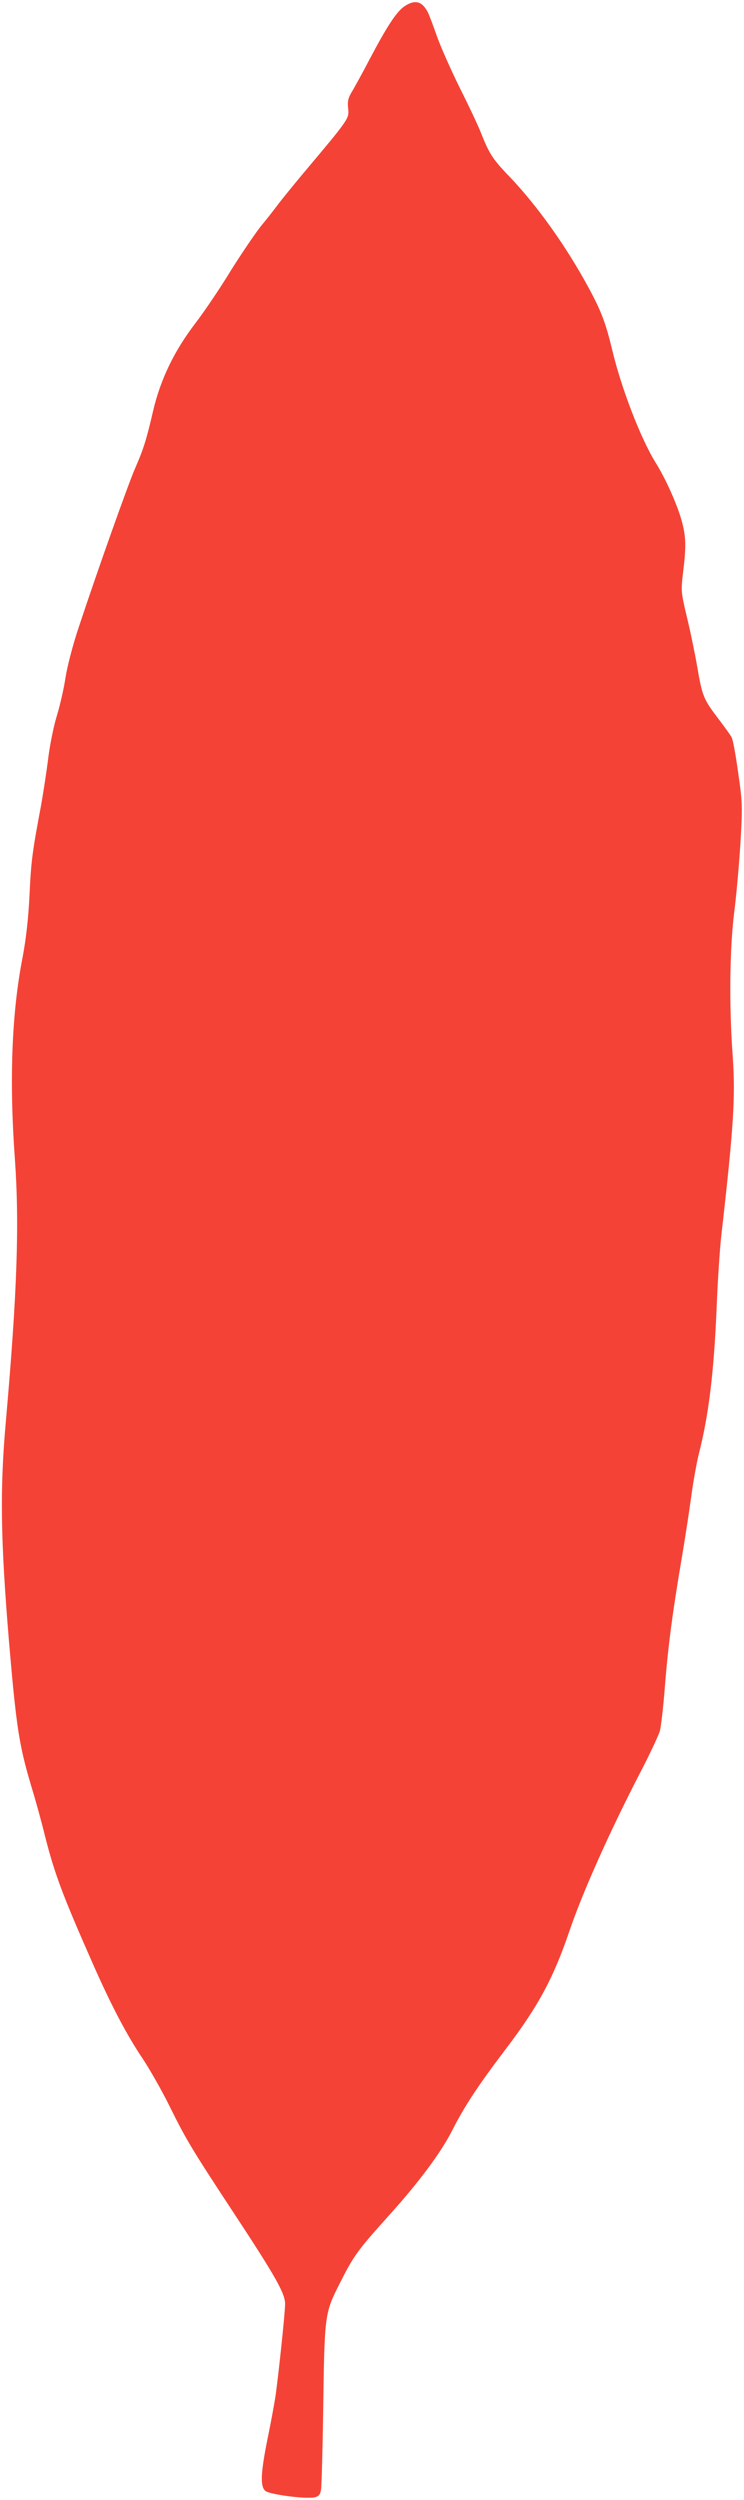 <?xml version="1.0" standalone="no"?>
<!DOCTYPE svg PUBLIC "-//W3C//DTD SVG 20010904//EN"
 "http://www.w3.org/TR/2001/REC-SVG-20010904/DTD/svg10.dtd">
<svg version="1.0" xmlns="http://www.w3.org/2000/svg"
 width="381pt" height="1280pt" viewBox="0 0 381 1280"
 preserveAspectRatio="xMidYMid meet">
<g transform="translate(0,1280) scale(0.1,-0.1)"
fill="#f44336" stroke="none">
<path d="M2073 12769 c-40 -26 -87 -96 -178 -268 -39 -75 -82 -153 -95 -174
-18 -30 -21 -48 -17 -84 5 -50 5 -51 -223 -322 -52 -62 -111 -135 -132 -162
-20 -27 -61 -80 -92 -117 -30 -38 -100 -141 -155 -229 -54 -89 -136 -210 -182
-270 -107 -140 -177 -286 -214 -443 -35 -151 -50 -199 -92 -295 -36 -82 -193
-524 -288 -811 -31 -91 -60 -204 -69 -260 -8 -54 -28 -144 -45 -199 -17 -55
-37 -156 -45 -225 -9 -69 -25 -174 -36 -235 -45 -239 -51 -286 -59 -460 -6
-122 -18 -224 -35 -315 -56 -285 -69 -628 -40 -1031 24 -336 12 -687 -46
-1346 -31 -347 -27 -605 15 -1115 38 -448 52 -541 115 -753 22 -71 53 -184 69
-250 50 -197 89 -303 244 -654 95 -216 175 -369 260 -495 33 -50 95 -158 136
-241 84 -170 112 -217 331 -550 212 -322 260 -408 260 -461 0 -43 -32 -348
-49 -471 -6 -39 -24 -138 -41 -220 -35 -174 -38 -242 -12 -266 21 -19 212 -44
255 -33 20 5 27 14 31 39 3 17 8 199 11 402 7 504 7 500 88 660 68 135 89 164
249 342 151 167 264 319 320 428 68 134 135 235 282 429 162 214 239 356 321
596 68 201 210 518 365 817 49 94 93 189 99 210 6 21 18 124 26 228 16 206 40
385 85 650 16 94 38 236 49 317 11 81 29 182 40 225 51 200 77 418 91 749 5
131 16 298 24 369 63 555 73 707 58 921 -19 259 -15 551 8 734 11 85 25 245
32 355 11 190 10 208 -12 360 -12 88 -27 169 -33 179 -5 11 -38 56 -72 101
-72 95 -79 111 -105 264 -11 64 -34 176 -52 250 -31 130 -31 136 -20 230 16
127 15 181 -4 253 -21 84 -83 224 -137 310 -76 123 -175 379 -222 577 -33 137
-55 195 -117 311 -117 217 -267 428 -413 580 -81 84 -100 114 -140 215 -15 39
-65 145 -111 236 -45 92 -99 212 -118 268 -20 56 -40 110 -46 120 -29 55 -65
64 -117 30z"/>
</g>
</svg>

